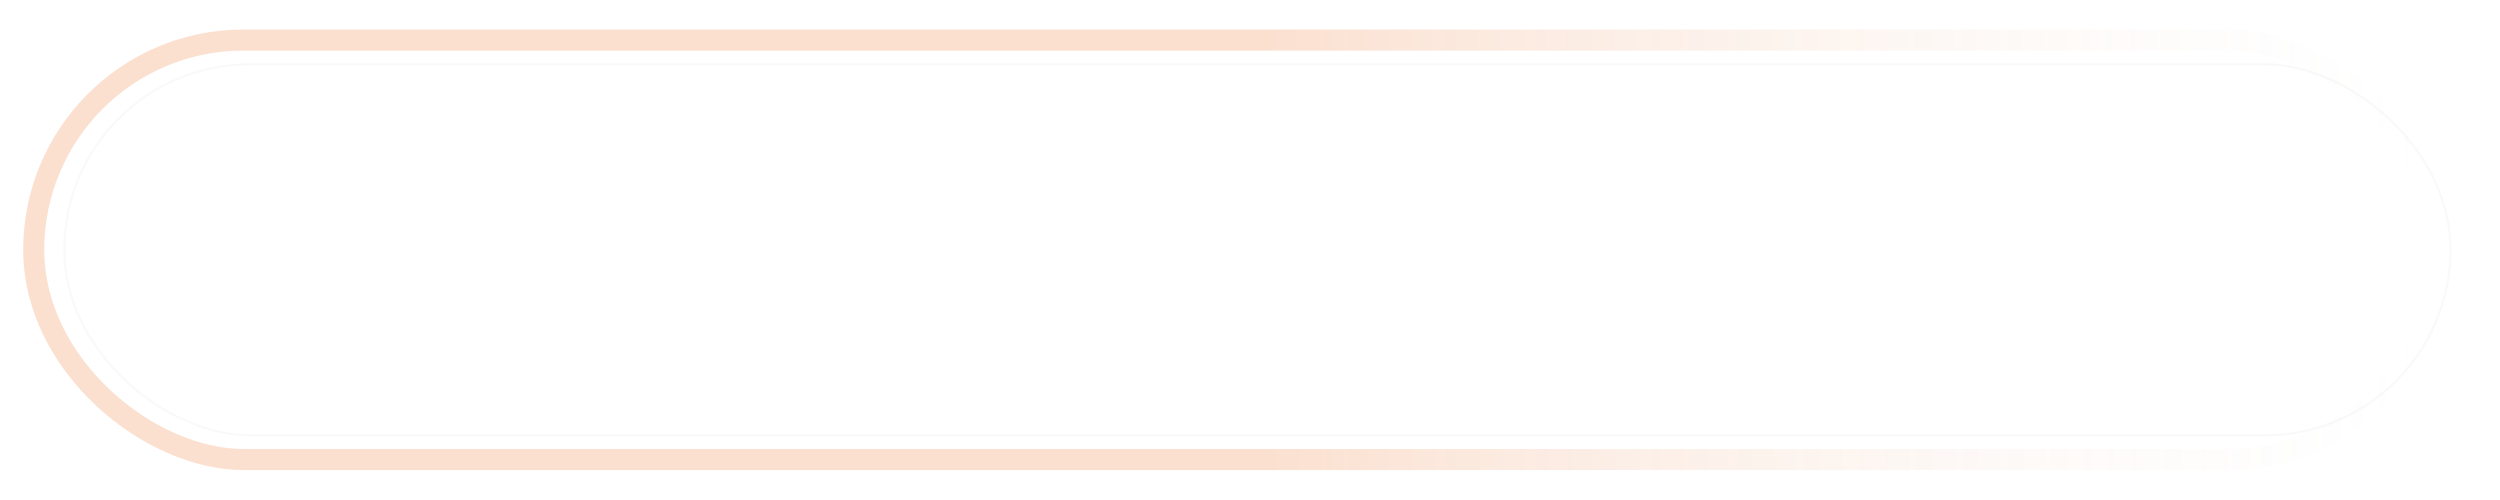 <?xml version="1.0" encoding="UTF-8"?> <svg xmlns="http://www.w3.org/2000/svg" width="1186" height="237" viewBox="0 0 1186 237" fill="none"> <g filter="url(#filter0_bd)"> <rect width="175" height="1131" rx="87.5" transform="matrix(1.20049e-07 1 1 -1.59158e-08 31 31)" fill="white" fill-opacity="0.4"></rect> <rect x="-0.5" y="-0.5" width="176" height="1132" rx="88" transform="matrix(1.20049e-07 1 1 -1.59158e-08 31 31)" stroke="#EAEAEA" stroke-opacity="0.25"></rect> </g> <rect x="5" y="5" width="199" height="1141" rx="99.5" transform="matrix(4.37114e-08 1 1 -4.37114e-08 11 14)" stroke="url(#paint0_linear)" stroke-opacity="0.2" stroke-width="10"></rect> <defs> <filter id="filter0_bd" x="-10" y="-10" width="1213" height="257" filterUnits="userSpaceOnUse" color-interpolation-filters="sRGB"> <feFlood flood-opacity="0" result="BackgroundImageFix"></feFlood> <feGaussianBlur in="BackgroundImage" stdDeviation="20"></feGaussianBlur> <feComposite in2="SourceAlpha" operator="in" result="effect1_backgroundBlur"></feComposite> <feColorMatrix in="SourceAlpha" type="matrix" values="0 0 0 0 0 0 0 0 0 0 0 0 0 0 0 0 0 0 127 0" result="hardAlpha"></feColorMatrix> <feOffset></feOffset> <feGaussianBlur stdDeviation="15"></feGaussianBlur> <feColorMatrix type="matrix" values="0 0 0 0 0.812 0 0 0 0 0.812 0 0 0 0 0.812 0 0 0 0.2 0"></feColorMatrix> <feBlend mode="normal" in2="effect1_backgroundBlur" result="effect2_dropShadow"></feBlend> <feBlend mode="normal" in="SourceGraphic" in2="effect2_dropShadow" result="shape"></feBlend> </filter> <linearGradient id="paint0_linear" x1="104.5" y1="3.04076e-08" x2="98.881" y2="1505.48" gradientUnits="userSpaceOnUse"> <stop offset="0.391" stop-color="#EB6412"></stop> <stop offset="0.755" stop-color="#E6D9D1" stop-opacity="0"></stop> </linearGradient> </defs> </svg> 